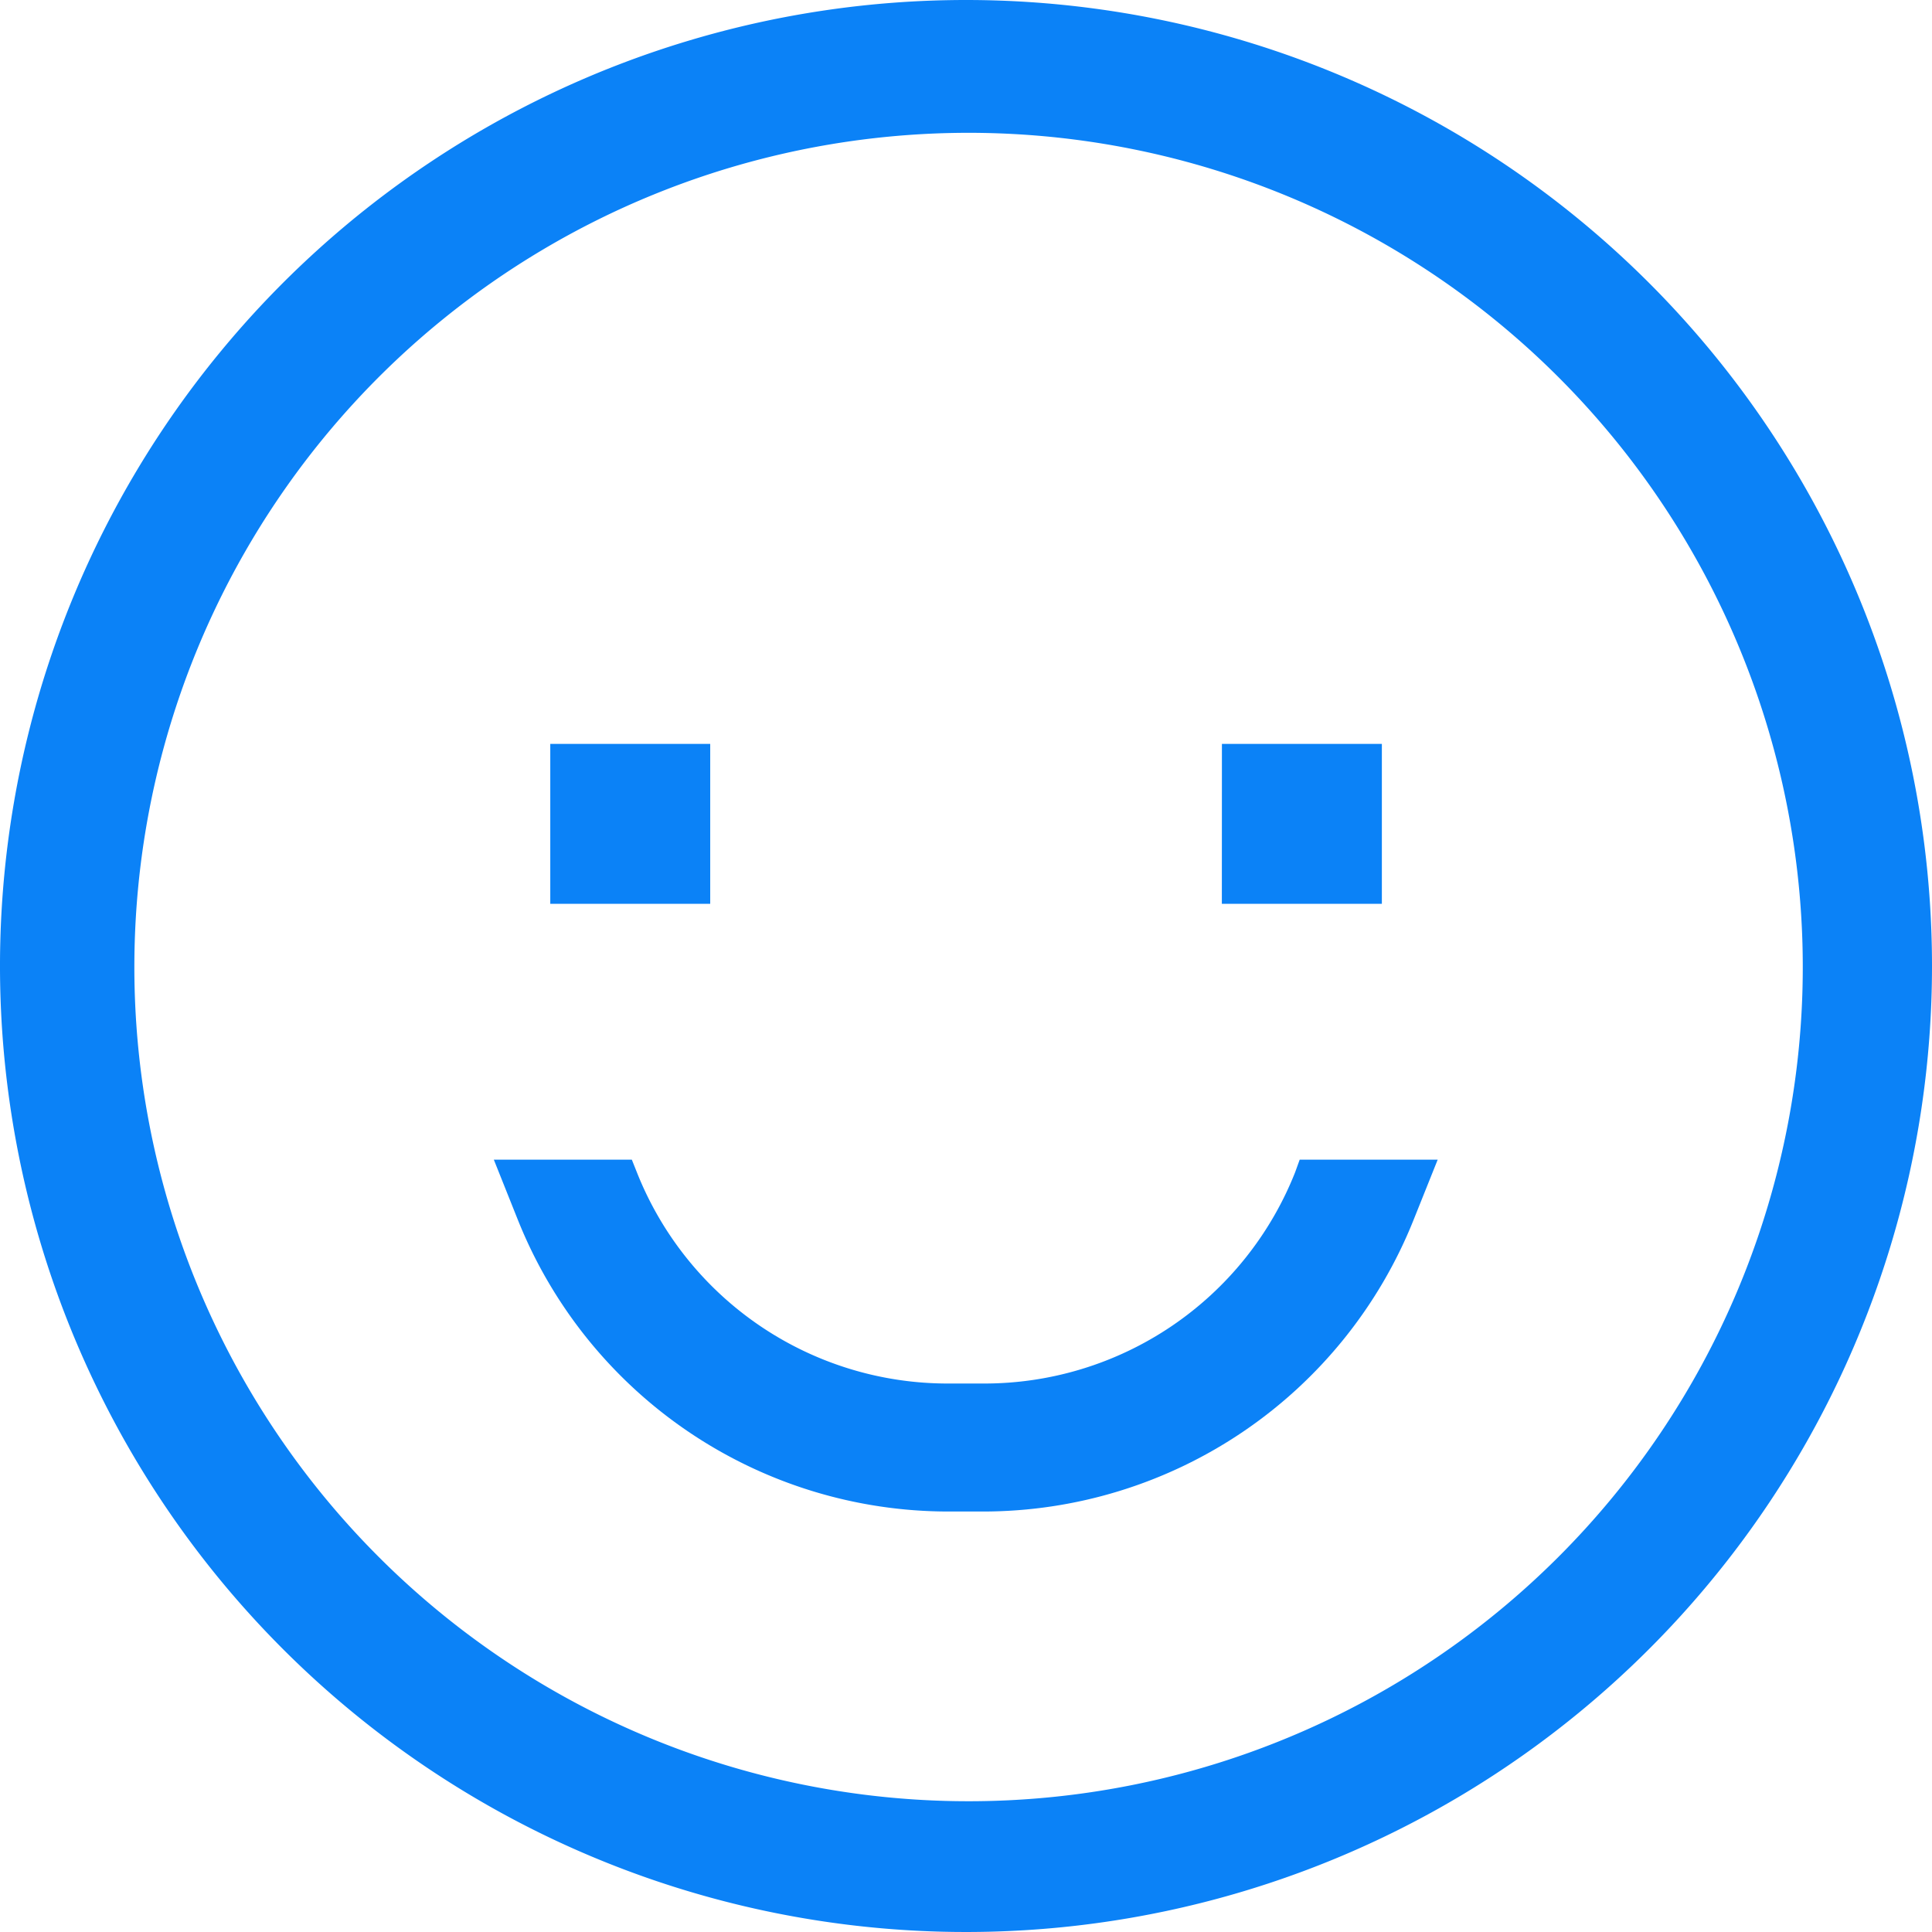 <svg xmlns="http://www.w3.org/2000/svg" width="28" height="28" viewBox="0 0 28 28">
  <g id="Icon_core-smile" data-name="Icon core-smile" transform="translate(-1.125 -1.125)">
    <path id="Path_16173" data-name="Path 16173" d="M15.125,1.125a14,14,0,1,0,14,14A14,14,0,0,0,15.125,1.125ZM23.7,23.7a12.09,12.09,0,1,1,2.6-3.857A12.09,12.09,0,0,1,23.7,23.7Z" fill="#0b82f7"/>
    <path id="Path_16174" data-name="Path 16174" d="M10.514,14.062h2.318V16.38H10.514Zm9.734,0h2.318V16.38H20.247Zm1.06,6.211a4.844,4.844,0,0,1-4.519,3.059h-.5a4.844,4.844,0,0,1-4.519-3.059l-.074-.185h-2l.349.874a6.721,6.721,0,0,0,6.24,4.225h.5a6.721,6.721,0,0,0,6.24-4.225l.35-.874h-2Z" transform="translate(-1.414 -2.156)" fill="#0b82f7"/>
  </g>
</svg>
